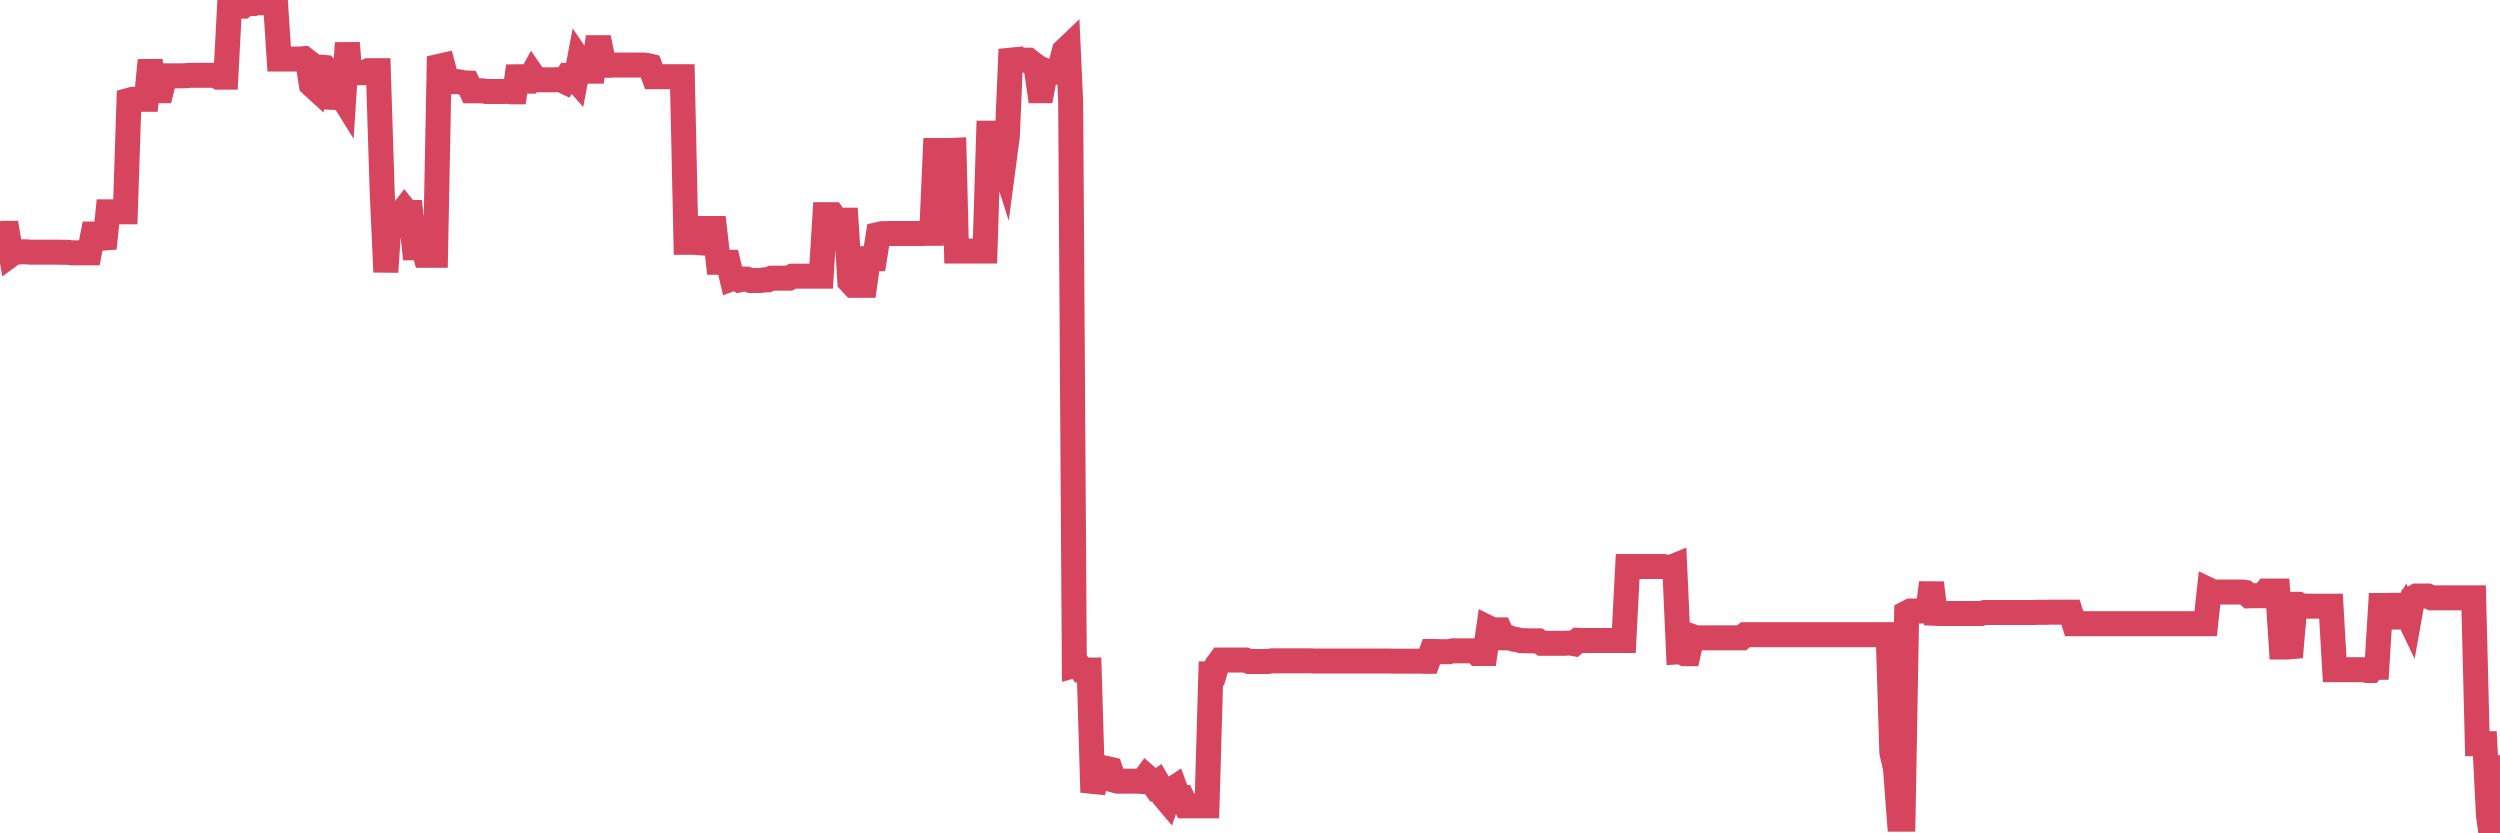 <?xml version="1.0"?><svg width="150px" height="50px" xmlns="http://www.w3.org/2000/svg" xmlns:xlink="http://www.w3.org/1999/xlink"> <polyline fill="none" stroke="#d6455d" stroke-width="1.5px" stroke-linecap="round" stroke-miterlimit="5" points="0.00,14.08 0.22,14.00 0.45,14.00 0.67,15.27 0.89,15.11 1.12,15.12 1.34,15.11 1.56,15.11 1.79,15.13 1.94,15.13 2.16,15.13 2.38,15.13 2.61,15.13 2.83,15.13 3.05,15.13 3.28,15.13 3.50,15.13 3.65,15.14 3.87,15.14 4.09,15.14 4.32,15.17 4.54,15.17 4.76,15.17 4.99,15.17 5.21,15.17 5.36,15.17 5.58,14.04 5.81,14.04 6.03,14.04 6.25,14.90 6.48,12.71 6.70,12.71 6.92,12.71 7.07,12.71 7.29,12.71 7.52,12.71 7.74,6.02 7.96,5.96 8.19,5.96 8.41,5.96 8.63,5.96 8.78,5.96 9.01,3.62 9.23,5.44 9.45,5.44 9.68,5.44 9.90,4.55 10.12,4.55 10.35,4.55 10.49,4.55 10.72,4.55 10.94,4.55 11.16,4.54 11.39,4.52 11.61,4.52 11.83,4.52 12.06,4.52 12.21,4.52 12.43,4.52 12.65,4.52 12.88,4.52 13.10,4.63 13.32,4.63 13.55,4.63 13.77,0.44 13.92,0.44 14.14,0.37 14.37,0.37 14.59,0.37 14.81,0.21 15.04,0.21 15.26,0.21 15.48,0.16 15.63,0.16 15.85,0.16 16.08,0.16 16.30,0.04 16.52,0.00 16.75,3.54 16.97,3.54 17.19,3.54 17.42,3.54 17.57,3.54 17.79,3.54 18.01,3.54 18.24,3.52 18.46,3.69 18.68,5.07 18.91,5.28 19.13,4.03 19.28,4.03 19.50,4.05 19.72,4.29 19.95,5.84 20.17,5.85 20.39,5.58 20.62,5.95 20.84,2.58 20.99,4.37 21.21,4.36 21.44,4.36 21.66,4.36 21.88,4.36 22.11,4.24 22.33,4.24 22.55,4.24 22.70,4.24 22.93,11.49 23.15,16.32 23.37,12.99 23.60,12.99 23.82,12.84 24.04,12.84 24.26,12.56 24.41,12.75 24.64,12.75 24.86,14.87 25.08,14.87 25.31,14.50 25.53,15.32 25.75,15.32 25.98,15.32 26.13,15.32 26.35,3.98 26.57,3.93 26.80,4.80 27.02,4.81 27.24,4.90 27.47,4.90 27.69,4.94 27.84,4.97 28.06,4.98 28.28,5.45 28.51,5.45 28.73,5.45 28.95,5.45 29.18,5.49 29.40,5.49 29.55,5.49 29.77,5.49 30.00,5.49 30.22,5.49 30.44,5.48 30.67,5.51 30.89,5.51 31.11,3.97 31.26,4.87 31.48,4.87 31.71,4.87 31.93,4.47 32.15,4.79 32.38,4.79 32.60,4.79 32.82,4.79 33.05,4.79 33.20,4.79 33.42,4.78 33.64,4.78 33.87,4.89 34.09,4.52 34.31,4.52 34.54,4.78 34.76,3.62 34.91,3.84 35.13,4.29 35.36,4.27 35.58,4.27 35.80,2.86 36.03,2.86 36.25,3.92 36.47,3.92 36.62,3.92 36.84,3.90 37.07,3.90 37.29,3.90 37.51,3.90 37.74,3.90 37.96,3.90 38.18,3.90 38.33,3.90 38.56,3.90 38.78,3.92 39.00,3.97 39.23,4.60 39.45,4.60 39.67,4.60 39.90,4.60 40.04,4.60 40.27,4.60 40.49,4.60 40.71,4.60 40.94,4.60 41.16,14.54 41.38,14.54 41.61,14.54 41.76,14.55 41.98,13.71 42.20,13.71 42.43,13.71 42.65,13.71 42.87,13.71 43.10,15.74 43.32,15.74 43.47,15.74 43.69,15.74 43.92,16.72 44.14,16.64 44.36,16.79 44.58,16.74 44.81,16.75 45.03,16.83 45.18,16.83 45.40,16.83 45.63,16.83 45.85,16.79 46.07,16.79 46.30,16.69 46.52,16.69 46.74,16.69 46.89,16.69 47.12,16.69 47.34,16.69 47.56,16.57 47.79,16.57 48.01,16.57 48.23,16.57 48.46,16.57 48.68,16.57 48.83,16.57 49.05,16.57 49.27,16.57 49.50,12.88 49.72,12.88 49.94,12.88 50.17,13.21 50.39,13.21 50.54,13.21 50.76,13.21 50.99,16.88 51.21,17.12 51.43,17.12 51.66,17.12 51.88,17.12 52.10,15.52 52.25,15.52 52.47,15.52 52.70,14.07 52.92,14.02 53.14,14.02 53.37,14.01 53.59,14.01 53.81,14.01 53.96,14.01 54.19,14.01 54.41,14.01 54.63,14.01 54.86,14.01 55.08,14.01 55.30,14.01 55.53,14.00 55.68,14.00 55.90,14.00 56.12,9.03 56.35,9.03 56.57,9.03 56.79,9.03 57.02,9.03 57.24,9.02 57.39,15.06 57.61,15.06 57.83,15.06 58.06,15.06 58.28,15.06 58.50,15.06 58.73,15.06 58.95,15.06 59.10,15.06 59.32,7.99 59.55,7.99 59.77,9.11 59.99,9.11 60.22,9.83 60.44,8.17 60.66,2.96 60.81,3.58 61.03,3.61 61.26,3.61 61.48,3.61 61.70,3.61 61.93,3.79 62.15,3.95 62.37,5.44 62.52,5.44 62.75,4.25 62.97,4.34 63.19,4.34 63.42,4.33 63.64,3.88 63.86,3.05 64.09,2.83 64.24,6.09 64.46,39.93 64.68,39.87 64.90,40.20 65.13,40.20 65.35,40.20 65.57,47.54 65.80,46.56 66.02,46.56 66.17,46.56 66.39,46.11 66.62,46.16 66.84,46.81 67.06,46.87 67.29,46.87 67.51,46.87 67.73,46.87 67.88,46.87 68.11,46.87 68.33,46.87 68.55,46.89 68.78,46.58 69.00,46.77 69.22,47.08 69.45,46.92 69.59,47.16 69.82,47.78 70.04,48.04 70.26,47.40 70.49,47.25 70.71,47.85 70.93,47.85 71.16,48.35 71.31,48.35 71.53,48.35 71.75,48.35 71.98,48.35 72.20,48.35 72.42,48.35 72.65,40.41 72.87,40.40 73.02,39.90 73.24,39.60 73.46,39.60 73.69,39.60 73.91,39.60 74.13,39.60 74.36,39.60 74.58,39.60 74.73,39.60 74.95,39.69 75.18,39.69 75.40,39.69 75.62,39.69 75.85,39.69 76.07,39.69 76.29,39.65 76.44,39.65 76.67,39.65 76.89,39.65 77.11,39.65 77.34,39.65 77.56,39.65 77.78,39.65 78.01,39.65 78.15,39.65 78.38,39.65 78.60,39.65 78.82,39.66 79.05,39.66 79.27,39.66 79.49,39.66 79.72,39.66 79.87,39.66 80.09,39.66 80.31,39.66 80.54,39.66 80.76,39.66 80.98,39.66 81.21,39.66 81.43,39.66 81.65,39.66 81.80,39.66 82.02,39.66 82.25,39.66 82.47,39.66 82.69,39.66 82.92,39.66 83.14,39.66 83.36,39.66 83.51,39.67 83.74,39.67 83.96,39.67 84.18,39.67 84.41,39.67 84.63,39.67 84.85,39.67 85.08,39.67 85.23,39.67 85.45,39.68 85.67,39.68 85.89,39.09 86.12,39.09 86.34,39.10 86.56,39.10 86.79,39.10 86.94,39.10 87.16,39.05 87.38,39.05 87.61,39.05 87.83,39.05 88.05,39.05 88.28,39.05 88.50,39.05 88.65,39.21 88.87,39.21 89.10,39.21 89.32,37.68 89.54,37.79 89.77,37.79 89.99,37.79 90.21,38.27 90.36,38.27 90.58,38.27 90.81,38.35 91.03,38.38 91.25,38.44 91.48,38.44 91.70,38.45 91.92,38.45 92.07,38.45 92.30,38.45 92.52,38.60 92.74,38.60 92.97,38.60 93.19,38.60 93.41,38.60 93.64,38.60 93.78,38.60 94.01,38.59 94.23,38.58 94.45,38.62 94.68,38.42 94.90,38.43 95.12,38.43 95.35,38.43 95.50,38.43 95.72,38.43 95.94,38.43 96.17,38.43 96.39,38.43 96.61,38.43 96.84,38.43 97.06,38.43 97.28,38.43 97.43,38.43 97.66,33.99 97.88,33.99 98.10,33.99 98.33,33.99 98.55,33.99 98.77,33.99 98.99,33.99 99.14,33.99 99.37,33.99 99.59,33.99 99.81,33.99 100.04,34.03 100.26,34.04 100.48,33.95 100.71,39.11 100.86,39.10 101.08,39.22 101.30,39.22 101.53,38.19 101.75,38.27 101.97,38.27 102.20,38.27 102.42,38.27 102.57,38.27 102.79,38.27 103.01,38.27 103.24,38.27 103.46,38.27 103.68,38.27 103.91,38.27 104.13,38.27 104.28,38.27 104.50,38.27 104.73,38.08 104.95,38.08 105.17,38.08 105.40,38.08 105.62,38.08 105.84,38.08 105.99,38.08 106.21,38.08 106.44,38.08 106.66,38.08 106.88,38.08 107.11,38.08 107.33,38.08 107.55,38.08 107.70,38.08 107.93,38.08 108.15,38.08 108.37,38.08 108.60,38.08 108.82,38.08 109.04,38.08 109.27,38.08 109.42,38.08 109.64,38.08 109.86,38.08 110.09,38.08 110.31,38.08 110.53,38.08 110.76,38.08 110.98,38.08 111.13,38.08 111.35,38.08 111.57,38.08 111.80,38.08 112.02,38.08 112.24,38.08 112.47,38.08 112.69,38.08 112.91,38.08 113.06,38.08 113.29,38.08 113.51,45.14 113.73,46.12 113.96,49.15 114.18,49.15 114.40,36.78 114.63,36.66 114.77,36.66 115.00,36.66 115.22,36.66 115.44,36.66 115.67,36.66 115.89,34.97 116.11,36.80 116.34,36.81 116.49,36.81 116.71,36.81 116.93,36.81 117.16,36.81 117.38,36.81 117.60,36.81 117.83,36.81 118.05,36.81 118.20,36.81 118.42,36.81 118.65,36.81 118.87,36.81 119.09,36.75 119.32,36.75 119.54,36.75 119.76,36.75 119.91,36.75 120.13,36.75 120.36,36.75 120.58,36.75 120.80,36.75 121.03,36.75 121.25,36.75 121.47,36.75 121.62,36.75 121.85,36.75 122.07,36.75 122.29,36.74 122.52,36.74 122.74,36.74 122.96,36.73 123.19,36.73 123.33,36.73 123.56,36.73 123.78,36.73 124.00,36.73 124.23,36.73 124.45,37.42 124.67,37.42 124.90,37.42 125.05,37.42 125.27,37.42 125.49,37.42 125.72,37.42 125.94,37.42 126.16,37.42 126.39,37.42 126.61,37.42 126.76,37.42 126.98,37.42 127.20,37.42 127.43,37.42 127.65,37.42 127.87,37.42 128.10,37.42 128.32,37.42 128.47,37.42 128.69,37.42 128.92,37.42 129.14,37.42 129.36,37.42 129.59,37.42 129.81,37.42 130.03,37.42 130.26,37.42 130.41,37.42 130.63,37.42 130.85,37.42 131.08,37.42 131.30,37.42 131.52,37.42 131.75,37.42 131.97,37.42 132.12,37.42 132.34,37.42 132.56,35.41 132.79,35.52 133.01,35.52 133.23,35.52 133.46,35.52 133.68,35.52 133.83,35.52 134.05,35.52 134.28,35.52 134.50,35.52 134.72,35.55 134.95,35.75 135.17,35.74 135.39,35.74 135.54,35.74 135.76,35.74 135.99,35.46 136.21,35.46 136.43,35.46 136.66,35.46 136.88,38.82 137.10,38.82 137.25,38.82 137.48,38.80 137.70,36.26 137.92,36.26 138.15,36.37 138.37,36.37 138.59,36.37 138.82,36.37 138.97,36.37 139.19,36.37 139.41,36.37 139.64,36.37 139.86,36.37 140.08,40.18 140.30,40.18 140.53,40.18 140.68,40.18 140.90,40.18 141.12,40.18 141.35,40.18 141.57,40.18 141.79,40.18 142.02,40.23 142.24,40.23 142.39,40.04 142.61,40.04 142.84,36.33 143.06,36.33 143.28,36.32 143.51,36.32 143.73,37.02 143.95,37.02 144.10,37.02 144.32,36.63 144.55,37.11 144.77,35.88 144.99,35.76 145.22,35.76 145.44,35.76 145.66,35.76 145.89,35.87 146.04,35.87 146.26,35.87 146.48,35.87 146.71,35.87 146.93,35.87 147.15,35.87 147.38,35.87 147.60,35.87 147.75,35.87 147.97,35.87 148.19,35.87 148.42,35.87 148.64,44.62 148.86,44.62 149.09,44.62 149.31,48.95 149.46,50.00 149.68,47.66 149.91,46.06 150.00,46.06 "/></svg>
